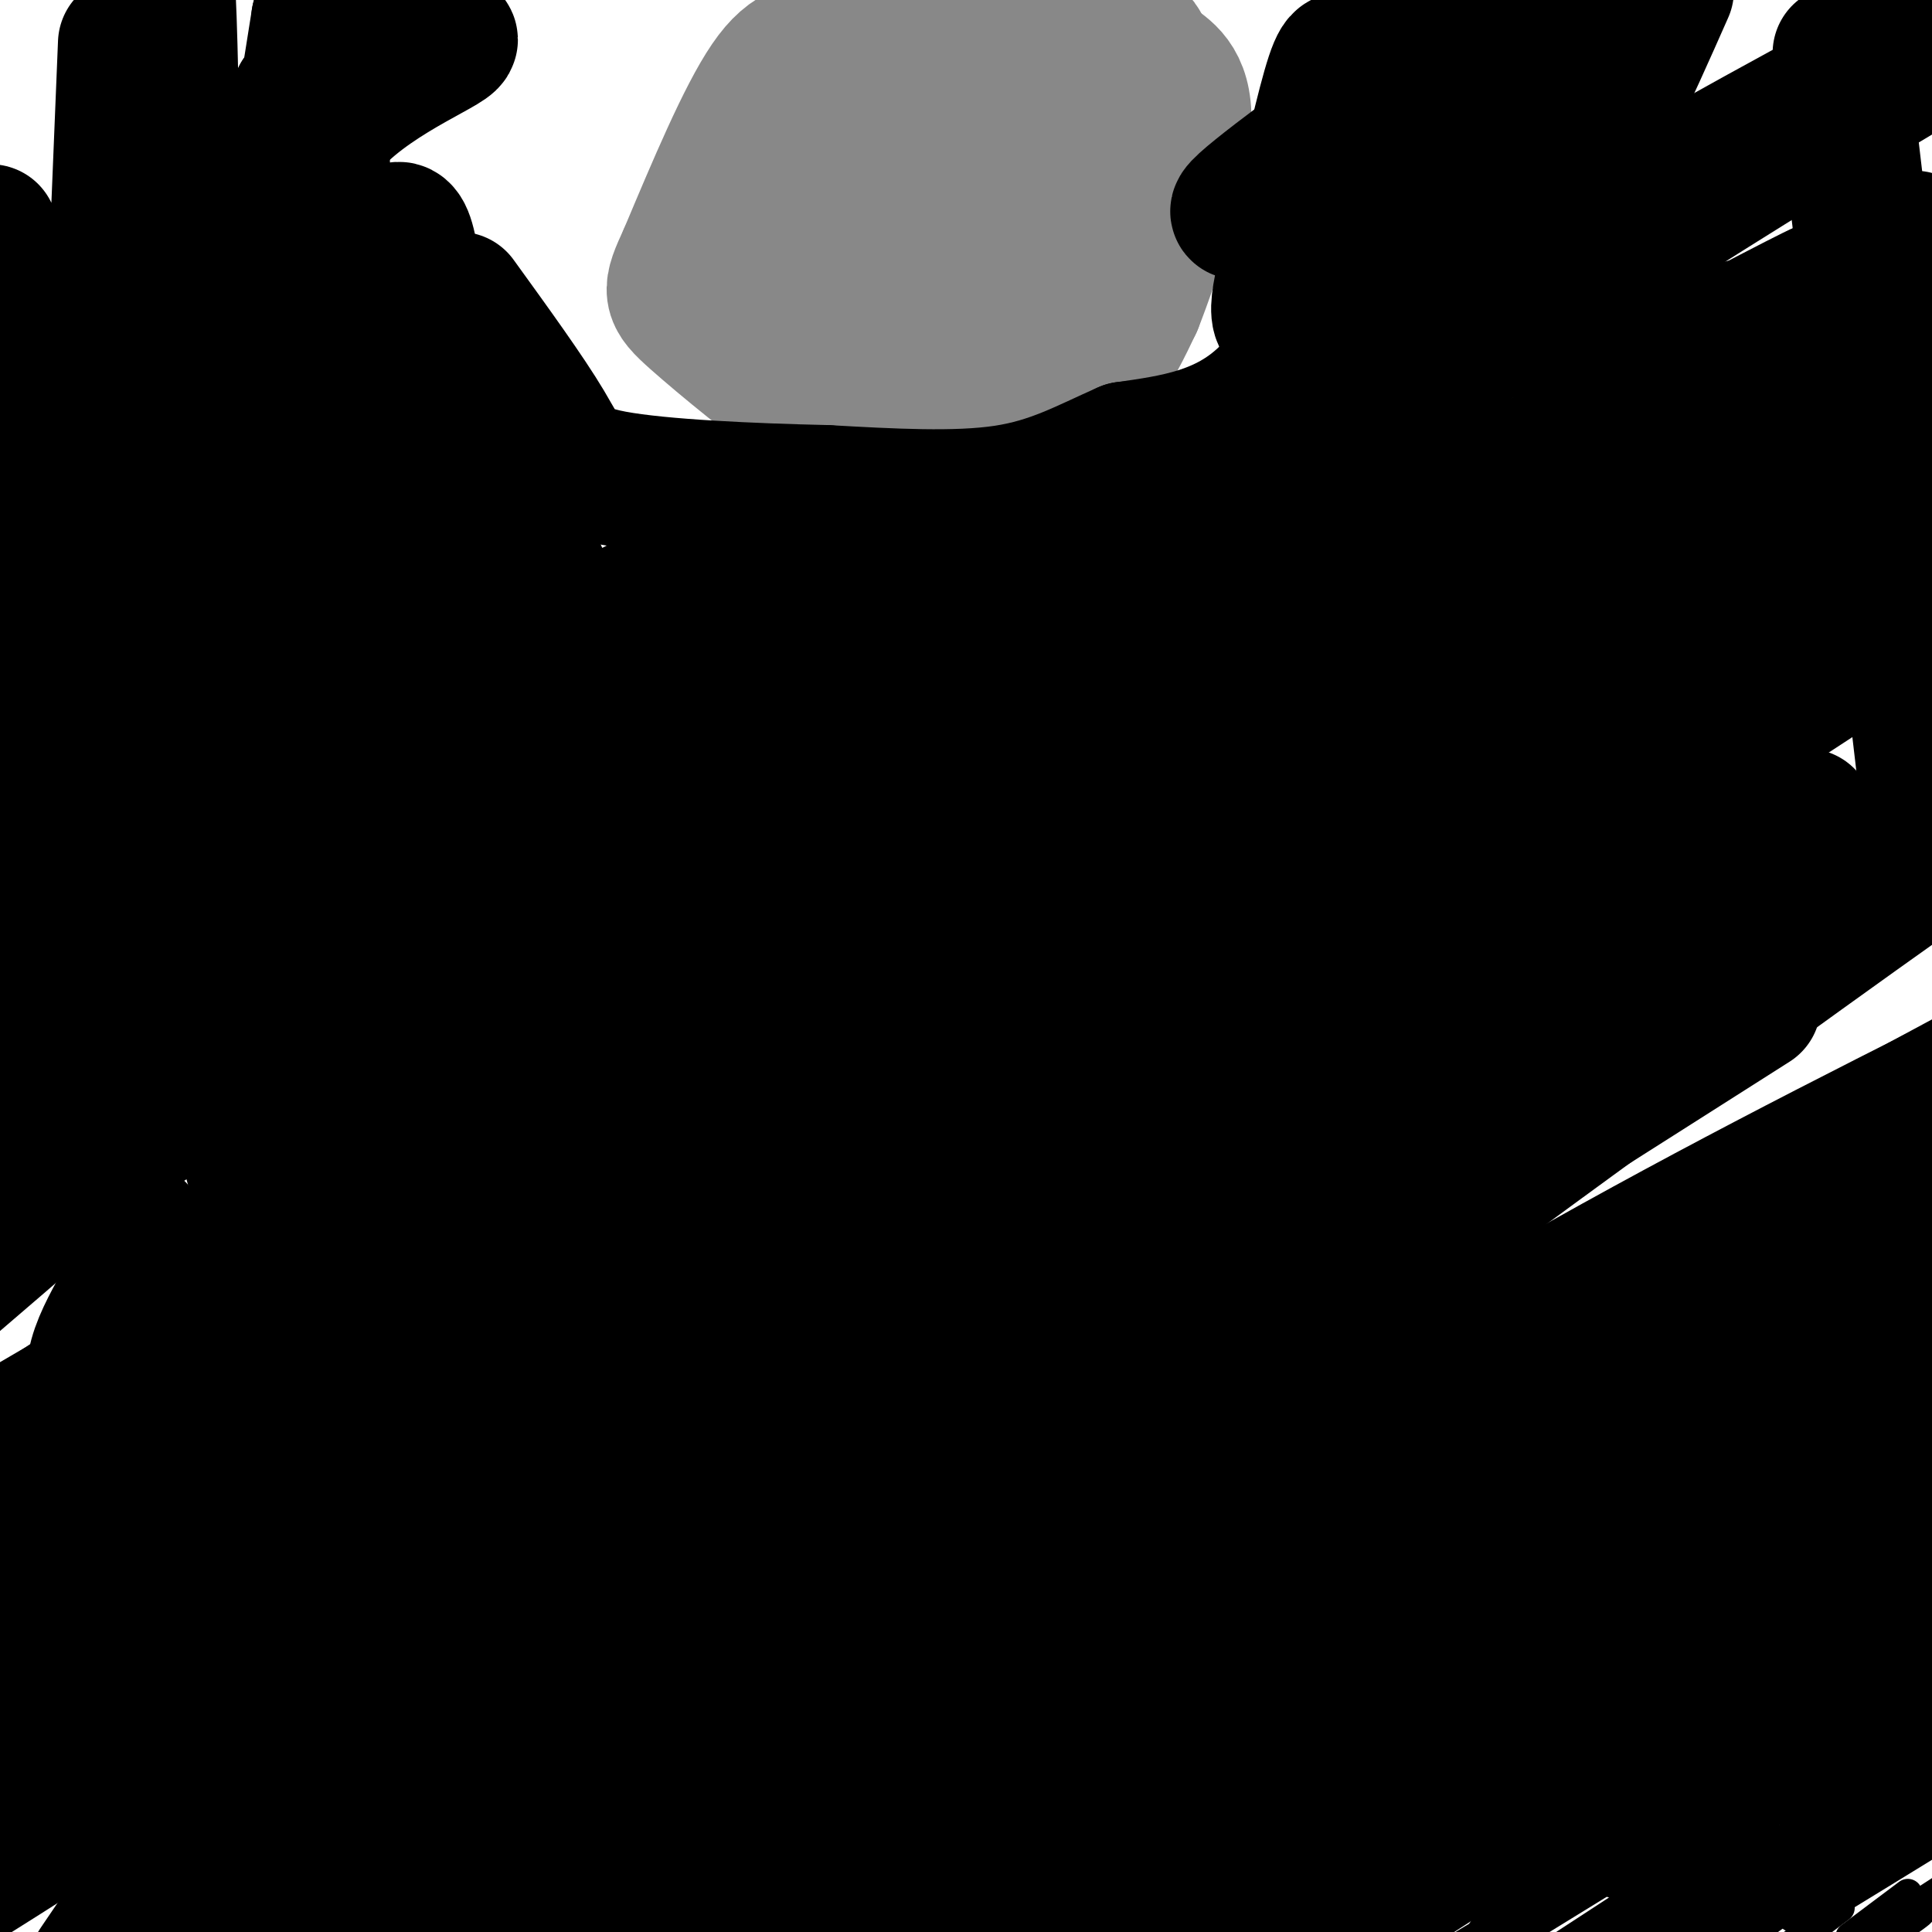<svg viewBox='0 0 400 400' version='1.1' xmlns='http://www.w3.org/2000/svg' xmlns:xlink='http://www.w3.org/1999/xlink'><g fill='none' stroke='#000000' stroke-width='6' stroke-linecap='round' stroke-linejoin='round'><path d='M396,318c0.000,0.000 -67.000,47.000 -67,47'/><path d='M329,365c-12.107,7.536 -8.875,2.875 -14,7c-5.125,4.125 -18.607,17.036 -22,21c-3.393,3.964 3.304,-1.018 10,-6'/><path d='M303,387c2.774,-2.440 4.708,-5.542 12,-10c7.292,-4.458 19.940,-10.274 36,-16c16.060,-5.726 35.530,-11.363 55,-17'/><path d='M396,362c0.000,0.000 -55.000,44.000 -55,44'/><path d='M346,391c4.167,-8.774 8.333,-17.548 17,-26c8.667,-8.452 21.833,-16.583 14,-12c-7.833,4.583 -36.667,21.881 -52,32c-15.333,10.119 -17.167,13.060 -19,16'/><path d='M319,396c23.600,-14.679 47.199,-29.359 44,-28c-3.199,1.359 -33.198,18.756 -49,28c-15.802,9.244 -17.408,10.335 -4,3c13.408,-7.335 41.831,-23.096 43,-23c1.169,0.096 -24.915,16.048 -51,32'/><path d='M342,389c11.333,-6.833 22.667,-13.667 19,-11c-3.667,2.667 -22.333,14.833 -41,27'/><path d='M334,390c6.750,-4.917 13.500,-9.833 8,-7c-5.500,2.833 -23.250,13.417 -41,24'/><path d='M310,399c0.000,0.000 94.000,-63.000 94,-63'/><path d='M394,339c0.000,0.000 -106.000,64.000 -106,64'/><path d='M300,397c28.500,-18.333 57.000,-36.667 56,-36c-1.000,0.667 -31.500,20.333 -62,40'/><path d='M297,396c33.609,-22.817 67.219,-45.633 69,-47c1.781,-1.367 -28.265,18.716 -28,19c0.265,0.284 30.841,-19.231 22,-15c-8.841,4.231 -57.097,32.209 -67,38c-9.903,5.791 18.549,-10.604 47,-27'/><path d='M340,364c11.222,-6.511 15.778,-9.289 2,-2c-13.778,7.289 -45.889,24.644 -78,42'/><path d='M283,399c6.405,-3.369 12.810,-6.738 14,-8c1.190,-1.262 -2.833,-0.417 -9,1c-6.167,1.417 -14.476,3.405 -7,3c7.476,-0.405 30.738,-3.202 54,-6'/><path d='M335,389c14.089,-3.022 22.311,-7.578 22,-6c-0.311,1.578 -9.156,9.289 -18,17'/><path d='M357,394c17.083,-8.750 34.167,-17.500 34,-16c-0.167,1.500 -17.583,13.250 -35,25'/><path d='M384,387c0.000,0.000 31.000,-17.000 31,-17'/><path d='M381,395c0.000,0.000 -28.000,21.000 -28,21'/><path d='M396,395c0.000,0.000 17.000,-11.000 17,-11'/><path d='M395,392c0.000,0.000 -12.000,9.000 -12,9'/><path d='M395,398c2.000,-1.417 4.000,-2.833 2,-2c-2.000,0.833 -8.000,3.917 -14,7'/><path d='M388,383c0.000,0.000 -30.000,18.000 -30,18'/><path d='M362,398c0.000,0.000 40.000,-25.000 40,-25'/><path d='M376,386c0.000,0.000 39.000,-25.000 39,-25'/><path d='M388,374c-15.250,8.917 -30.500,17.833 -26,14c4.500,-3.833 28.750,-20.417 53,-37'/><path d='M387,364c-20.417,11.500 -40.833,23.000 -38,20c2.833,-3.000 28.917,-20.500 55,-38'/><path d='M384,359c-19.738,14.649 -39.476,29.298 -30,22c9.476,-7.298 48.167,-36.542 45,-36c-3.167,0.542 -48.190,30.869 -55,33c-6.810,2.131 24.595,-23.935 56,-50'/><path d='M399,327c0.000,0.000 -25.000,12.000 -25,12'/><path d='M374,339c-7.618,4.428 -14.163,9.499 -13,9c1.163,-0.499 10.033,-6.567 13,-9c2.967,-2.433 0.029,-1.232 -4,1c-4.029,2.232 -9.151,5.495 -7,5c2.151,-0.495 11.576,-4.747 21,-9'/><path d='M384,336c-8.733,6.333 -41.067,26.667 -42,29c-0.933,2.333 29.533,-13.333 60,-29'/><path d='M396,347c-28.333,23.167 -56.667,46.333 -56,50c0.667,3.667 30.333,-12.167 60,-28'/><path d='M399,370c0.000,0.000 -56.000,32.000 -56,32'/><path d='M362,394c0.000,0.000 47.000,-29.000 47,-29'/><path d='M399,374c0.000,0.000 -36.000,26.000 -36,26'/><path d='M371,397c0.000,0.000 35.000,-20.000 35,-20'/><path d='M384,391c-5.083,3.250 -10.167,6.500 -6,4c4.167,-2.500 17.583,-10.750 31,-19'/><path d='M385,385c0.000,0.000 -40.000,19.000 -40,19'/><path d='M374,387c0.000,0.000 26.000,-17.000 26,-17'/><path d='M386,375c-24.846,11.845 -49.692,23.691 -46,19c3.692,-4.691 35.923,-25.917 41,-29c5.077,-3.083 -17.000,11.978 -27,19c-10.000,7.022 -7.923,6.006 2,2c9.923,-4.006 27.692,-11.002 38,-16c10.308,-4.998 13.154,-7.999 16,-11'/><path d='M379,376c0.000,0.000 -60.000,33.000 -60,33'/><path d='M382,378c0.000,0.000 82.000,-45.000 82,-45'/><path d='M371,376c0.000,0.000 73.000,-52.000 73,-52'/><path d='M391,360c-11.089,5.378 -22.178,10.756 -22,11c0.178,0.244 11.622,-4.644 15,-6c3.378,-1.356 -1.311,0.822 -6,3'/></g>
<g fill='none' stroke='#888888' stroke-width='28' stroke-linecap='round' stroke-linejoin='round'><path d='M176,10c-6.750,7.167 -13.500,14.333 -17,21c-3.500,6.667 -3.750,12.833 -4,19'/><path d='M155,50c-0.820,5.718 -0.869,10.512 0,14c0.869,3.488 2.657,5.670 6,9c3.343,3.330 8.241,7.809 12,10c3.759,2.191 6.380,2.096 9,2'/><path d='M182,85c5.842,0.813 15.947,1.847 22,2c6.053,0.153 8.053,-0.574 11,-4c2.947,-3.426 6.842,-9.550 9,-15c2.158,-5.450 2.579,-10.225 3,-15'/><path d='M227,53c2.179,-10.679 6.125,-29.875 8,-38c1.875,-8.125 1.679,-5.179 0,-6c-1.679,-0.821 -4.839,-5.411 -8,-10'/><path d='M206,0c-11.601,6.095 -23.202,12.190 -29,20c-5.798,7.810 -5.792,17.333 -6,24c-0.208,6.667 -0.631,10.476 0,13c0.631,2.524 2.315,3.762 4,5'/><path d='M175,62c3.362,1.775 9.767,3.713 14,6c4.233,2.287 6.293,4.923 12,-1c5.707,-5.923 15.059,-20.407 19,-31c3.941,-10.593 2.470,-17.297 1,-24'/><path d='M221,12c-1.239,-4.887 -4.837,-5.104 -8,-5c-3.163,0.104 -5.890,0.528 -10,5c-4.110,4.472 -9.603,12.992 -12,19c-2.397,6.008 -1.699,9.504 -1,13'/><path d='M190,44c-0.224,4.076 -0.284,7.766 0,10c0.284,2.234 0.911,3.011 4,4c3.089,0.989 8.639,2.189 12,1c3.361,-1.189 4.532,-4.768 5,-10c0.468,-5.232 0.234,-12.116 0,-19'/><path d='M211,30c0.022,-5.270 0.076,-8.944 -1,-11c-1.076,-2.056 -3.282,-2.495 -5,-3c-1.718,-0.505 -2.946,-1.077 -7,1c-4.054,2.077 -10.932,6.804 -16,12c-5.068,5.196 -8.326,10.860 -10,16c-1.674,5.140 -1.764,9.754 0,13c1.764,3.246 5.382,5.123 9,7'/><path d='M181,65c7.037,1.690 20.130,2.415 29,1c8.870,-1.415 13.518,-4.970 17,-10c3.482,-5.030 5.799,-11.534 8,-17c2.201,-5.466 4.285,-9.895 0,-17c-4.285,-7.105 -14.939,-16.887 -21,-21c-6.061,-4.113 -7.531,-2.556 -9,-1'/><path d='M205,0c-7.143,1.548 -20.500,5.917 -29,8c-8.500,2.083 -12.143,1.881 -17,9c-4.857,7.119 -10.929,21.560 -17,36'/><path d='M142,53c-3.440,7.452 -3.542,8.083 2,13c5.542,4.917 16.726,14.119 24,19c7.274,4.881 10.637,5.440 14,6'/><path d='M182,91c7.583,1.024 19.542,0.583 28,-2c8.458,-2.583 13.417,-7.310 17,-12c3.583,-4.690 5.792,-9.345 8,-14'/><path d='M235,63c3.774,-9.548 9.208,-26.417 10,-36c0.792,-9.583 -3.060,-11.881 -6,-14c-2.940,-2.119 -4.970,-4.060 -7,-6'/><path d='M232,7c-1.500,-1.167 -1.750,-1.083 -2,-1'/></g>
<g fill='none' stroke='#000000' stroke-width='28' stroke-linecap='round' stroke-linejoin='round'><path d='M381,11c0.000,0.000 19.000,162.000 19,162'/><path d='M399,349c1.609,-2.985 3.217,-5.970 -16,1c-19.217,6.970 -59.260,23.893 -84,32c-24.740,8.107 -34.176,7.396 -50,8c-15.824,0.604 -38.035,2.523 -59,3c-20.965,0.477 -40.683,-0.487 -35,-10c5.683,-9.513 36.767,-27.575 84,-49c47.233,-21.425 110.617,-46.212 174,-71'/><path d='M329,301c-89.339,44.345 -178.679,88.690 -196,93c-17.321,4.310 37.375,-31.417 82,-60c44.625,-28.583 79.179,-50.024 113,-69c33.821,-18.976 66.911,-35.488 100,-52'/><path d='M379,245c-7.333,2.500 -14.667,5.000 -57,31c-42.333,26.000 -119.667,75.500 -197,125'/><path d='M136,394c9.111,-8.044 18.222,-16.089 49,-37c30.778,-20.911 83.222,-54.689 133,-84c49.778,-29.311 96.889,-54.156 144,-79'/><path d='M366,276c-64.500,43.500 -129.000,87.000 -192,123c-63.000,36.000 -124.500,64.500 -186,93'/><path d='M141,368c100.667,-74.333 201.333,-148.667 254,-186c52.667,-37.333 57.333,-37.667 62,-38'/><path d='M363,208c-64.333,40.917 -128.667,81.833 -205,128c-76.333,46.167 -164.667,97.583 -253,149'/><path d='M154,272c52.083,-37.417 104.167,-74.833 147,-104c42.833,-29.167 76.417,-50.083 110,-71'/><path d='M391,131c-160.083,104.583 -320.167,209.167 -391,254c-70.833,44.833 -52.417,29.917 -34,15'/><path d='M54,327c93.417,-68.417 186.833,-136.833 251,-178c64.167,-41.167 99.083,-55.083 134,-69'/><path d='M393,116c-131.500,88.000 -263.000,176.000 -336,224c-73.000,48.000 -87.500,56.000 -102,64'/><path d='M72,314c54.833,-41.833 109.667,-83.667 190,-134c80.333,-50.333 186.167,-109.167 292,-168'/><path d='M374,169c-40.167,32.583 -80.333,65.167 -160,119c-79.667,53.833 -198.833,128.917 -318,204'/><path d='M252,95c35.250,-22.250 70.500,-44.500 121,-72c50.500,-27.500 116.250,-60.250 182,-93'/><path d='M175,196c0.000,0.000 -190.000,111.000 -190,111'/><path d='M83,219c110.417,-74.417 220.833,-148.833 293,-193c72.167,-44.167 106.083,-58.083 140,-72'/><path d='M159,192c0.000,0.000 -188.000,127.000 -188,127'/><path d='M78,240c80.000,-47.078 160.001,-94.156 210,-123c49.999,-28.844 69.997,-39.455 38,-18c-31.997,21.455 -115.988,74.975 -131,90c-15.012,15.025 38.956,-8.447 42,-8c3.044,0.447 -44.834,24.813 -63,33c-18.166,8.187 -6.619,0.196 21,-21c27.619,-21.196 71.309,-55.598 115,-90'/><path d='M310,103c26.738,-20.049 36.085,-25.170 33,-22c-3.085,3.170 -18.600,14.631 -45,30c-26.400,15.369 -63.685,34.645 -40,20c23.685,-14.645 108.338,-63.212 123,-72c14.662,-8.788 -40.668,22.203 -53,29c-12.332,6.797 18.334,-10.602 49,-28'/><path d='M377,60c-1.251,0.277 -28.880,14.970 -37,19c-8.120,4.030 3.268,-2.601 10,-5c6.732,-2.399 8.807,-0.565 11,0c2.193,0.565 4.505,-0.137 6,6c1.495,6.137 2.172,19.114 1,30c-1.172,10.886 -4.192,19.682 -6,17c-1.808,-2.682 -2.404,-16.841 -3,-31'/><path d='M359,96c0.866,-13.946 4.530,-33.312 0,-27c-4.530,6.312 -17.254,38.303 -20,49c-2.746,10.697 4.484,0.102 -21,38c-25.484,37.898 -83.684,124.289 -114,166c-30.316,41.711 -32.748,38.740 -39,43c-6.252,4.260 -16.325,15.750 -12,7c4.325,-8.750 23.049,-37.740 28,-49c4.951,-11.260 -3.871,-4.788 31,-38c34.871,-33.212 113.436,-106.106 192,-179'/><path d='M334,141c-76.764,41.767 -153.528,83.534 -205,114c-51.472,30.466 -77.652,49.630 -56,35c21.652,-14.630 91.137,-63.054 159,-108c67.863,-44.946 134.104,-86.413 94,-56c-40.104,30.413 -186.552,132.707 -333,235'/><path d='M81,293c0.000,0.000 322.000,-238.000 322,-238'/><path d='M360,91c-67.878,42.991 -135.757,85.981 -200,130c-64.243,44.019 -124.851,89.066 -149,106c-24.149,16.934 -11.838,5.756 29,-27c40.838,-32.756 110.204,-87.089 171,-130c60.796,-42.911 113.022,-74.399 150,-98c36.978,-23.601 58.708,-39.315 -5,8c-63.708,47.315 -212.854,157.657 -362,268'/><path d='M4,340c96.059,-58.928 192.118,-117.856 237,-145c44.882,-27.144 38.587,-22.502 44,-22c5.413,0.502 22.534,-3.134 43,-15c20.466,-11.866 44.276,-31.962 -3,7c-47.276,38.962 -165.638,136.981 -284,235'/><path d='M52,394c37.676,-28.335 75.352,-56.669 102,-76c26.648,-19.331 42.268,-29.658 54,-36c11.732,-6.342 19.578,-8.700 28,-14c8.422,-5.300 17.421,-13.542 1,7c-16.421,20.542 -58.263,69.869 -84,99c-25.737,29.131 -35.368,38.065 -45,47'/><path d='M149,389c17.412,-17.989 34.823,-35.978 43,-44c8.177,-8.022 7.119,-6.078 -17,-2c-24.119,4.078 -71.300,10.289 -92,13c-20.700,2.711 -14.919,1.922 7,-10c21.919,-11.922 59.977,-34.978 42,-18c-17.977,16.978 -91.988,73.989 -166,131'/><path d='M15,369c19.583,-13.667 39.167,-27.333 40,-21c0.833,6.333 -17.083,32.667 -35,59'/><path d='M99,376c11.874,-6.026 23.749,-12.051 43,-19c19.251,-6.949 45.879,-14.821 64,-17c18.121,-2.179 27.734,1.336 33,2c5.266,0.664 6.185,-1.523 8,4c1.815,5.523 4.527,18.756 4,28c-0.527,9.244 -4.293,14.498 -10,21c-5.707,6.502 -13.353,14.251 -21,22'/><path d='M288,364c49.000,-23.000 98.000,-46.000 88,-37c-10.000,9.000 -79.000,50.000 -148,91'/><path d='M276,395c0.000,0.000 173.000,-99.000 173,-99'/><path d='M364,328c0.000,0.000 53.000,-34.000 53,-34'/><path d='M396,302c0.000,0.000 -184.000,99.000 -184,99'/><path d='M218,393c0.000,0.000 187.000,-120.000 187,-120'/><path d='M205,389c0.000,0.000 -31.000,19.000 -31,19'/><path d='M370,282c0.000,0.000 39.000,-27.000 39,-27'/><path d='M342,313c0.000,0.000 -173.000,118.000 -173,118'/><path d='M220,378c0.000,0.000 191.000,-130.000 191,-130'/><path d='M383,261c0.000,0.000 -297.000,143.000 -297,143'/><path d='M40,393c74.149,-92.471 148.298,-184.943 179,-227c30.702,-42.057 17.956,-33.700 22,-34c4.044,-0.300 24.878,-9.256 1,-10c-23.878,-0.744 -92.467,6.723 -132,18c-39.533,11.277 -50.009,26.365 -54,30c-3.991,3.635 -1.495,-4.182 1,-12'/><path d='M57,158c5.705,-6.112 19.467,-15.391 20,-22c0.533,-6.609 -12.164,-10.549 -20,-27c-7.836,-16.451 -10.810,-45.415 -15,-62c-4.190,-16.585 -9.595,-20.793 -15,-25'/><path d='M27,22c1.790,5.072 13.765,30.251 25,68c11.235,37.749 21.728,88.067 27,120c5.272,31.933 5.322,45.483 4,50c-1.322,4.517 -4.014,0.003 -9,-8c-4.986,-8.003 -12.264,-19.496 -19,-36c-6.736,-16.504 -12.929,-38.020 -16,-80c-3.071,-41.980 -3.020,-104.423 -4,-132c-0.980,-27.577 -2.990,-20.289 -5,-13'/><path d='M26,9c-3.689,90.600 -7.378,181.200 -11,211c-3.622,29.800 -7.178,-1.200 -10,-40c-2.822,-38.800 -4.911,-85.400 -7,-132'/><path d='M4,64c28.851,105.077 57.702,210.155 65,242c7.298,31.845 -6.958,-9.542 -15,-22c-8.042,-12.458 -9.869,4.012 -15,11c-5.131,6.988 -13.565,4.494 -22,2'/><path d='M17,297c-2.222,0.939 3.222,2.286 4,0c0.778,-2.286 -3.112,-8.204 -1,-16c2.112,-7.796 10.226,-17.471 10,-23c-0.226,-5.529 -8.792,-6.912 -13,-8c-4.208,-1.088 -4.060,-1.882 -9,0c-4.940,1.882 -14.970,6.441 -25,11'/><path d='M39,200c59.329,-30.550 118.657,-61.100 133,-70c14.343,-8.900 -16.300,3.852 -30,7c-13.700,3.148 -10.458,-3.306 -28,16c-17.542,19.306 -55.869,64.373 -47,65c8.869,0.627 64.935,-43.187 121,-87'/><path d='M188,131c-16.833,9.500 -119.417,76.750 -222,144'/><path d='M15,235c23.417,-15.000 46.833,-30.000 41,-26c-5.833,4.000 -40.917,27.000 -76,50'/><path d='M4,247c13.583,-9.417 27.167,-18.833 24,-15c-3.167,3.833 -23.083,20.917 -43,38'/><path d='M13,239c56.211,-42.215 112.421,-84.431 114,-81c1.579,3.431 -51.474,52.507 -65,53c-13.526,0.493 12.474,-47.598 23,-69c10.526,-21.402 5.579,-16.115 3,-19c-2.579,-2.885 -2.789,-13.943 -3,-25'/><path d='M85,98c1.048,-8.655 5.167,-17.792 3,-25c-2.167,-7.208 -10.619,-12.488 -16,-21c-5.381,-8.512 -7.690,-20.256 -10,-32'/><path d='M62,20c6.746,-8.230 28.612,-12.804 31,-12c2.388,0.804 -14.703,6.986 -24,17c-9.297,10.014 -10.799,23.861 -10,21c0.799,-2.861 3.900,-22.431 7,-42'/><path d='M66,4c0.904,4.073 -0.335,35.257 3,67c3.335,31.743 11.244,64.046 15,59c3.756,-5.046 3.359,-47.442 2,-67c-1.359,-19.558 -3.679,-16.279 -6,-13'/><path d='M80,50c8.427,18.276 32.496,70.466 42,91c9.504,20.534 4.443,9.413 3,1c-1.443,-8.413 0.730,-14.118 8,-17c7.270,-2.882 19.635,-2.941 32,-3'/><path d='M165,122c14.369,-0.798 34.292,-1.292 57,-9c22.708,-7.708 48.202,-22.631 65,-35c16.798,-12.369 24.899,-22.185 33,-32'/><path d='M320,46c9.667,-13.333 17.333,-30.667 25,-48'/><path d='M334,0c-33.000,19.417 -66.000,38.833 -75,43c-9.000,4.167 6.000,-6.917 21,-18'/><path d='M280,25c3.393,-4.714 1.375,-7.500 0,-10c-1.375,-2.500 -2.107,-4.714 -4,1c-1.893,5.714 -4.946,19.357 -8,33'/><path d='M268,49c-2.762,10.393 -5.667,19.875 0,17c5.667,-2.875 19.905,-18.107 29,-32c9.095,-13.893 13.048,-26.446 17,-39'/><path d='M301,0c-5.511,7.044 -11.022,14.089 -13,24c-1.978,9.911 -0.422,22.689 -1,28c-0.578,5.311 -3.289,3.156 -6,1'/><path d='M281,53c-3.867,6.111 -10.533,20.889 -19,29c-8.467,8.111 -18.733,9.556 -29,11'/><path d='M233,93c-8.422,3.711 -14.978,7.489 -25,9c-10.022,1.511 -23.511,0.756 -37,0'/><path d='M171,102c-15.060,-0.333 -34.208,-1.167 -44,-3c-9.792,-1.833 -10.226,-4.667 -14,-11c-3.774,-6.333 -10.887,-16.167 -18,-26'/></g>
</svg>